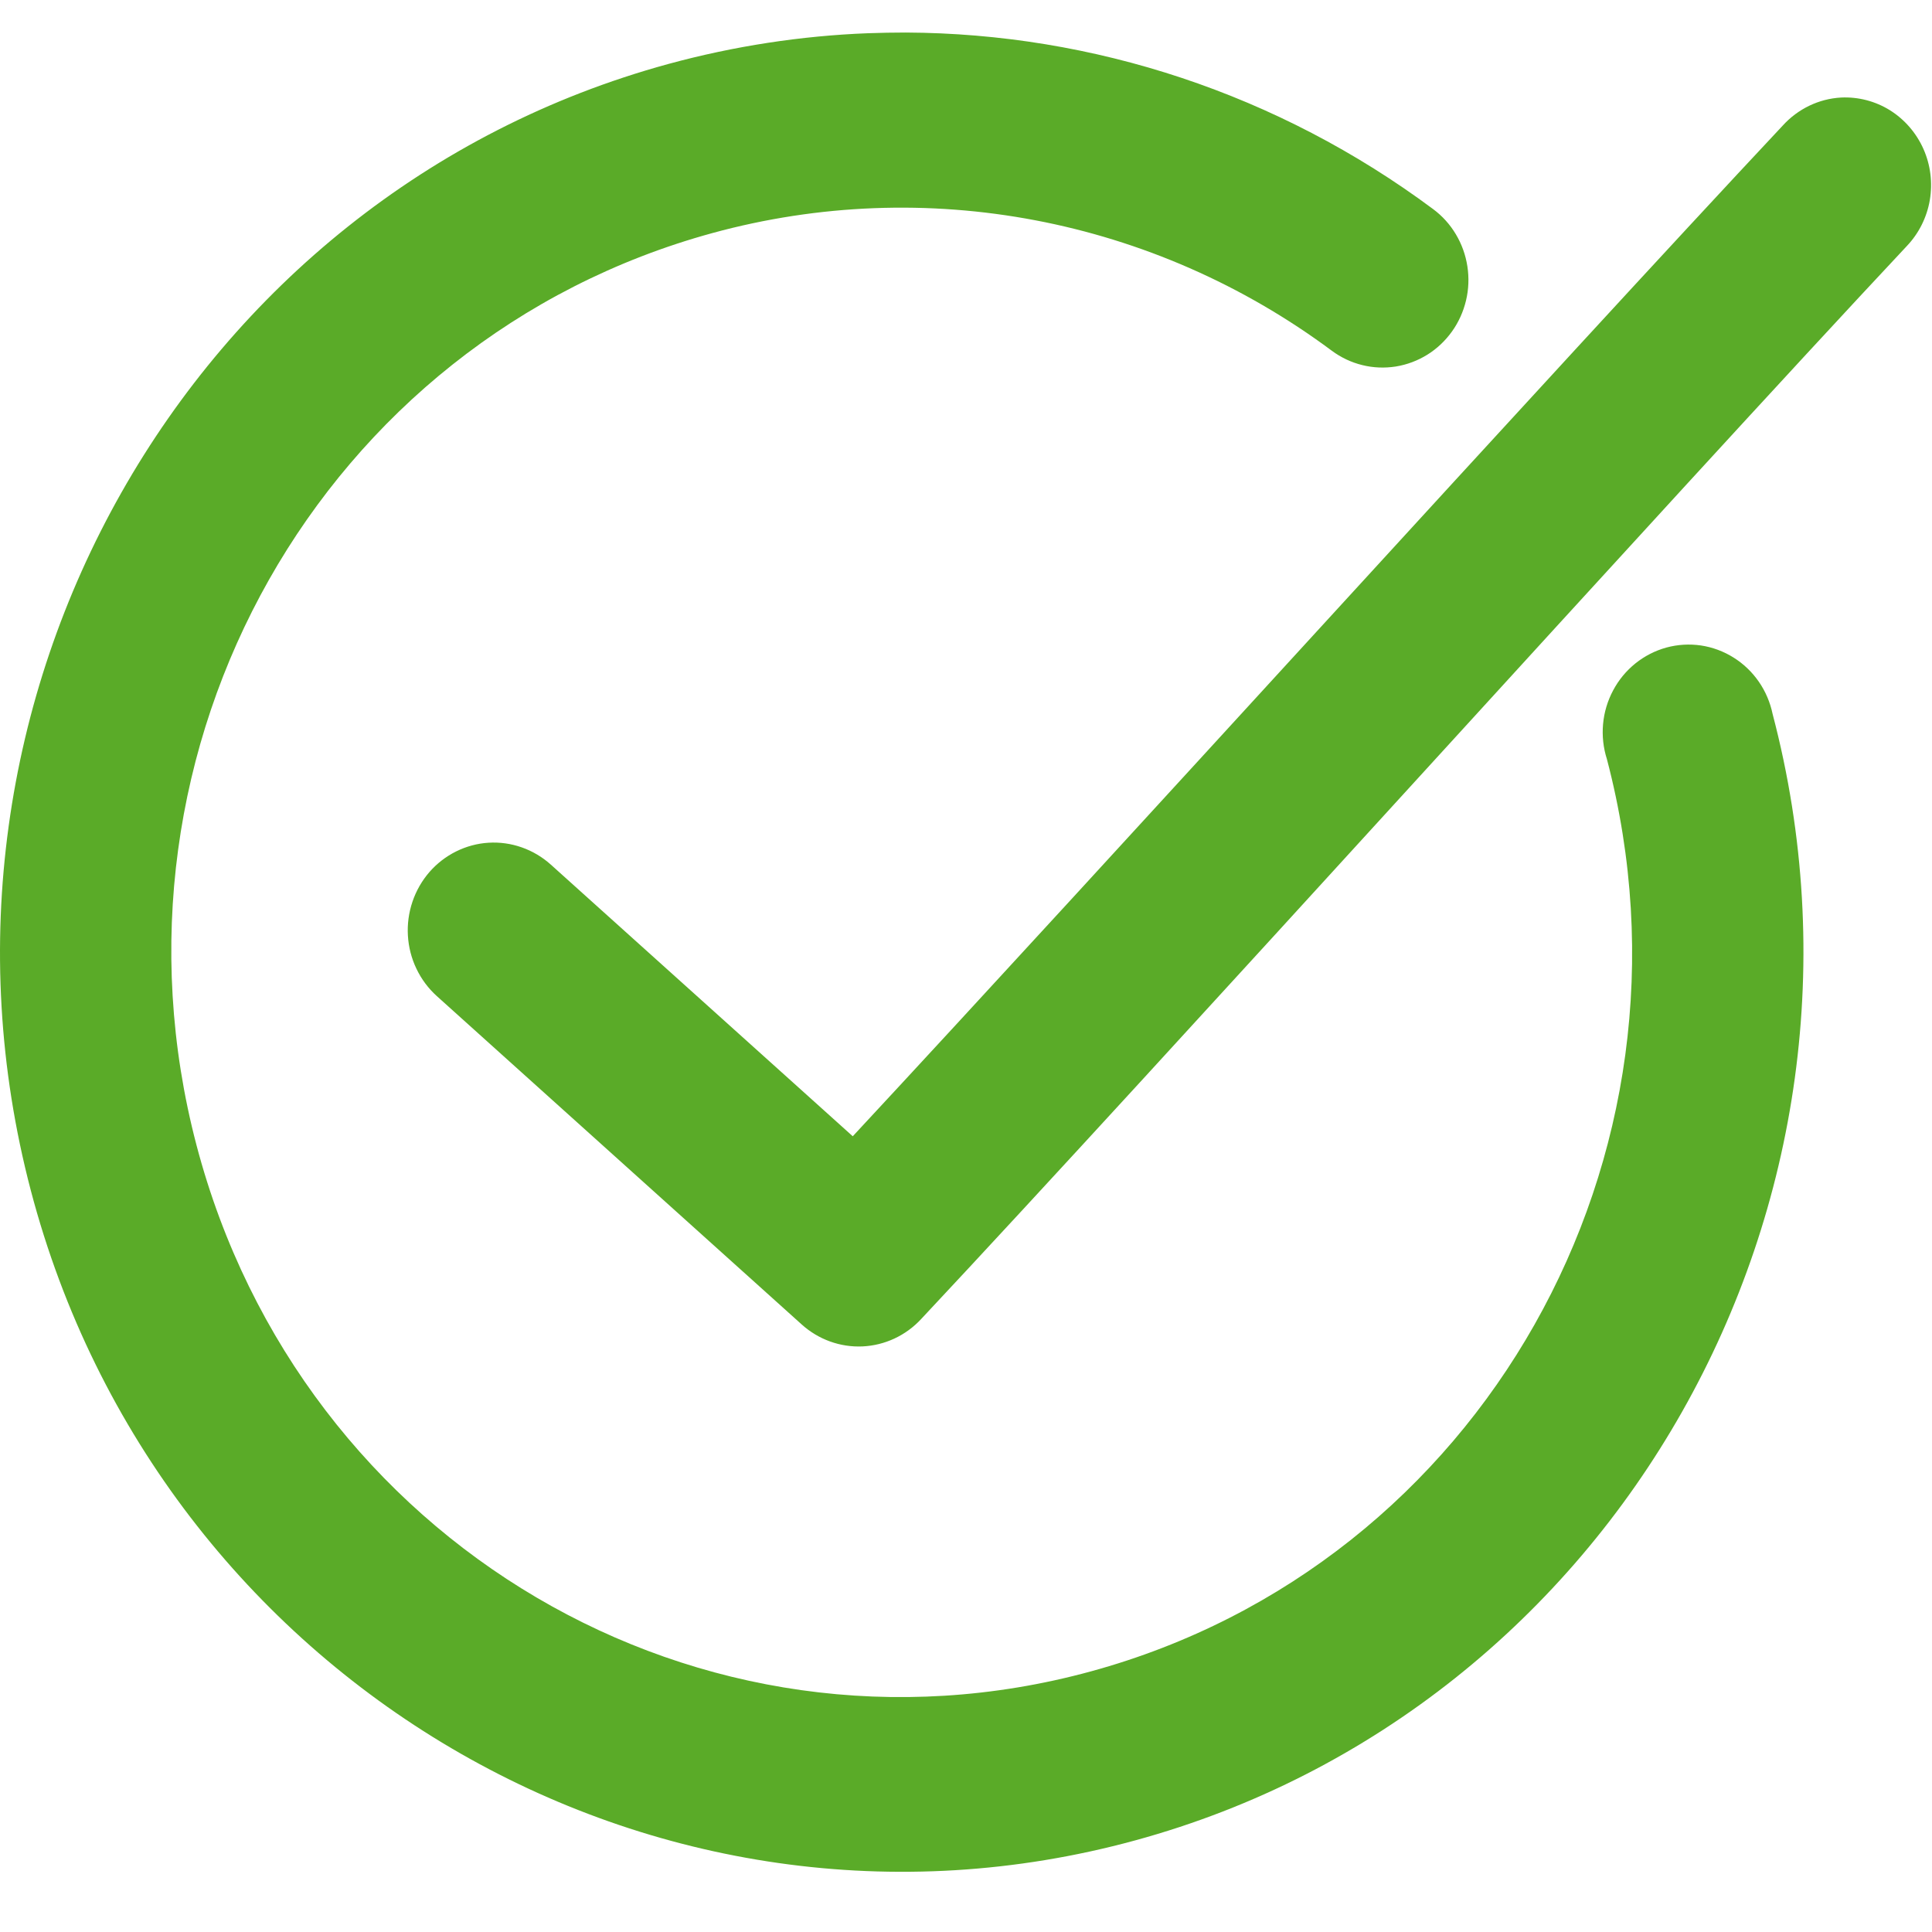 <svg width="31" height="31" viewBox="0 0 31 31" fill="none" xmlns="http://www.w3.org/2000/svg">
<path d="M14.533 0.522C14.332 0.522 14.131 0.526 13.93 0.533C12.858 0.574 11.778 0.739 10.722 1.027C3.02 3.132 -1.569 11.245 0.494 19.1C2.558 26.954 10.514 31.635 18.215 29.53C25.917 27.426 30.507 19.312 28.443 11.458C28.404 11.271 28.329 11.094 28.221 10.938C28.113 10.782 27.975 10.65 27.816 10.551C27.657 10.451 27.479 10.385 27.294 10.357C27.108 10.33 26.92 10.341 26.739 10.39C26.558 10.44 26.389 10.526 26.242 10.644C26.095 10.762 25.973 10.909 25.884 11.077C25.794 11.245 25.739 11.429 25.722 11.619C25.705 11.809 25.726 12.001 25.784 12.182C27.462 18.57 23.768 25.107 17.505 26.818C11.242 28.53 4.832 24.762 3.153 18.375C1.475 11.988 5.17 5.451 11.433 3.739C14.854 2.804 18.508 3.499 21.37 5.628C21.516 5.736 21.682 5.815 21.858 5.858C22.034 5.902 22.217 5.909 22.396 5.881C22.575 5.852 22.746 5.788 22.901 5.692C23.056 5.596 23.19 5.469 23.297 5.32C23.404 5.171 23.48 5.002 23.523 4.822C23.566 4.643 23.573 4.456 23.545 4.274C23.517 4.091 23.454 3.916 23.36 3.759C23.266 3.601 23.142 3.464 22.995 3.355C20.511 1.507 17.545 0.535 14.533 0.522V0.522ZM29.541 1.565C29.183 1.585 28.848 1.747 28.605 2.015C24.972 5.891 17.712 13.899 13.683 18.232L8.838 13.873C8.702 13.751 8.544 13.657 8.373 13.597C8.201 13.536 8.02 13.511 7.839 13.522C7.658 13.533 7.481 13.581 7.318 13.662C7.155 13.743 7.009 13.856 6.889 13.994C6.769 14.133 6.677 14.294 6.618 14.469C6.559 14.643 6.534 14.828 6.545 15.013C6.556 15.197 6.602 15.378 6.682 15.544C6.761 15.71 6.872 15.859 7.008 15.982L12.864 21.252C13.133 21.494 13.482 21.62 13.84 21.604C14.198 21.587 14.535 21.43 14.781 21.164C18.634 17.052 26.794 8.005 30.596 3.948C30.789 3.745 30.917 3.489 30.965 3.211C31.012 2.933 30.977 2.648 30.863 2.391C30.749 2.134 30.562 1.918 30.327 1.77C30.091 1.623 29.817 1.552 29.541 1.565Z" fill="#5AAB28"/>
</svg>
